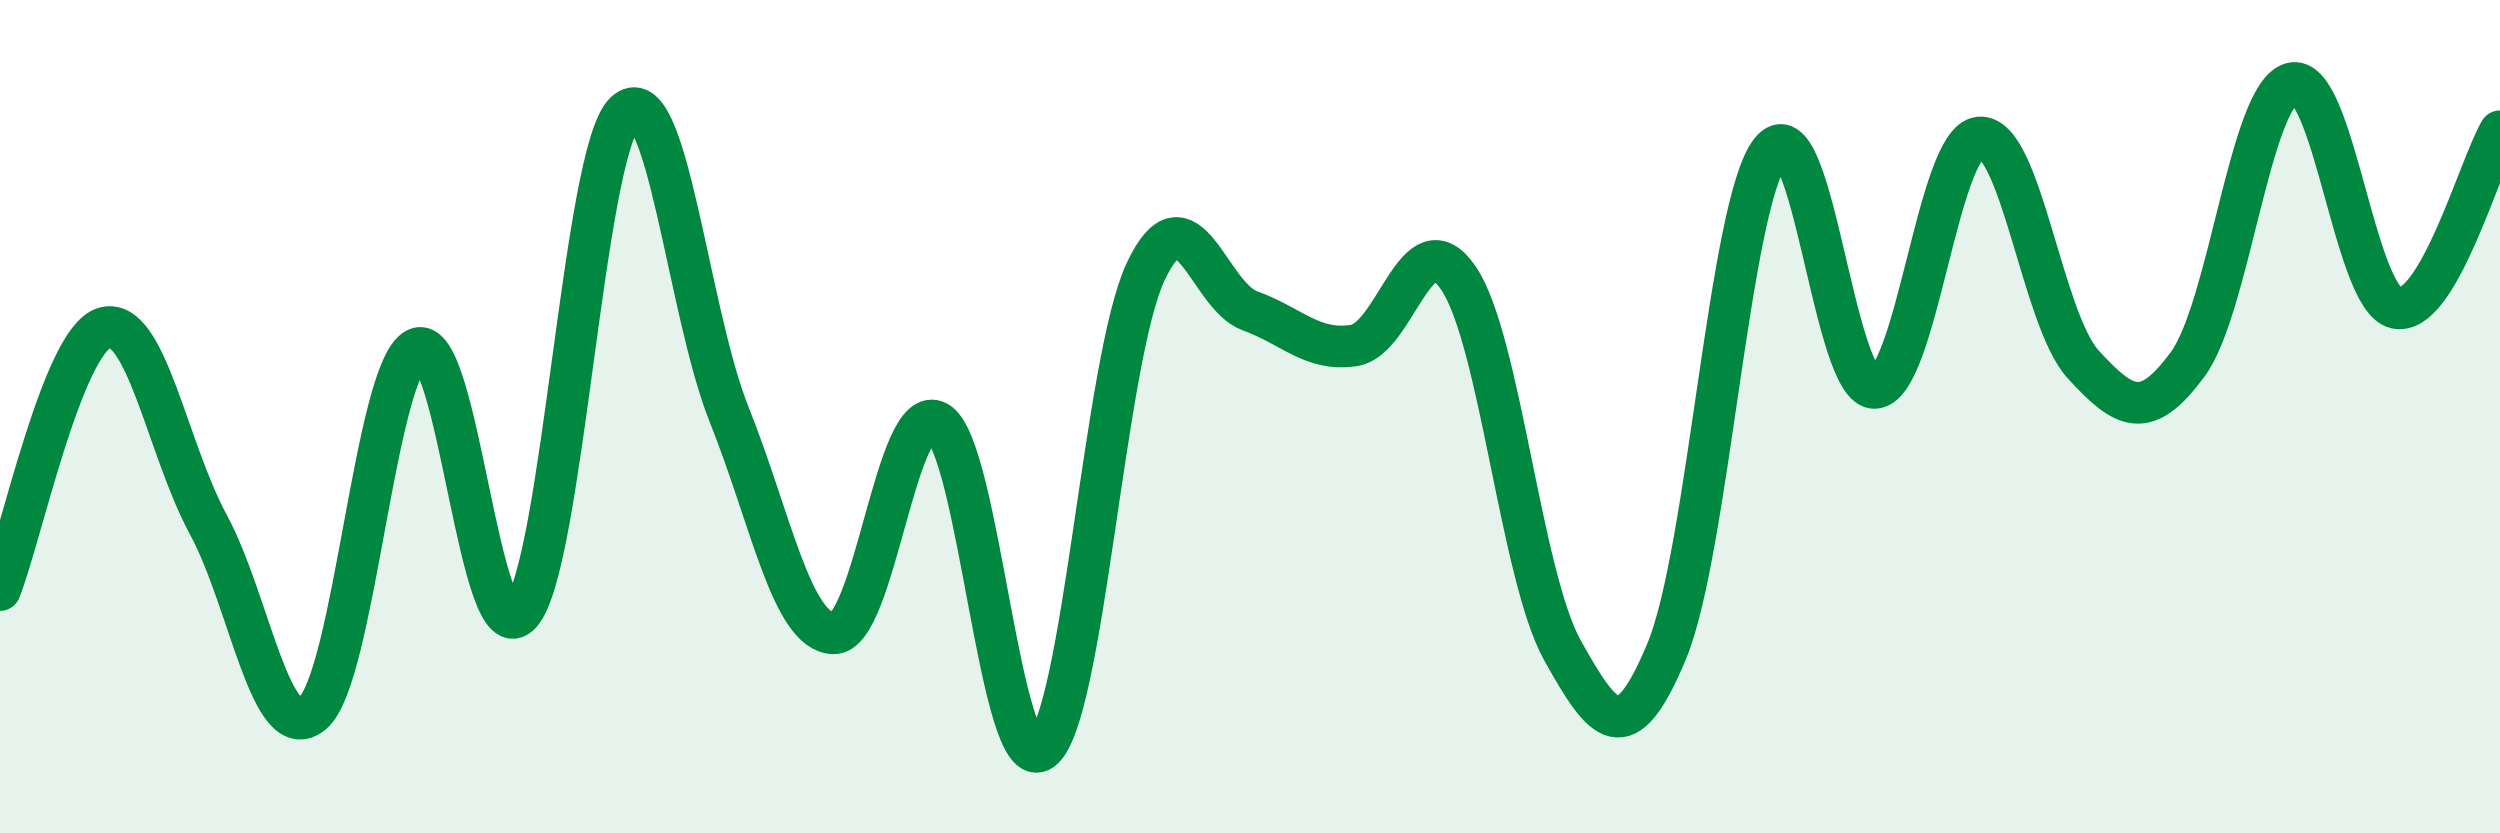 
    <svg width="60" height="20" viewBox="0 0 60 20" xmlns="http://www.w3.org/2000/svg">
      <path
        d="M 0,14.16 C 0.5,12.9 1.5,8.18 2.5,7.87 C 3.5,7.56 4,10.74 5,12.59 C 6,14.44 6.5,17.96 7.5,17.12 C 8.5,16.28 9,8.85 10,8.37 C 11,7.89 11.5,15.85 12.5,14.72 C 13.5,13.59 14,3.65 15,2.7 C 16,1.75 16.5,7.45 17.5,9.95 C 18.5,12.45 19,15.16 20,15.2 C 21,15.24 21.5,9.57 22.5,10.13 C 23.5,10.69 24,18.72 25,18 C 26,17.28 26.5,8.62 27.5,6.51 C 28.5,4.4 29,7.1 30,7.46 C 31,7.82 31.5,8.45 32.5,8.29 C 33.5,8.13 34,5.21 35,6.67 C 36,8.13 36.5,13.82 37.5,15.61 C 38.5,17.4 39,18.03 40,15.63 C 41,13.23 41.5,4.89 42.5,3.63 C 43.5,2.37 44,9.38 45,9.31 C 46,9.24 46.5,3.41 47.5,3.3 C 48.5,3.19 49,7.66 50,8.75 C 51,9.84 51.5,10.1 52.5,8.75 C 53.5,7.4 54,2.27 55,2 C 56,1.73 56.5,7.16 57.5,7.39 C 58.5,7.62 59.5,4 60,3.15L60 20L0 20Z"
        fill="#008740"
        opacity="0.1"
        stroke-linecap="round"
        stroke-linejoin="round"
      />
      <path
        d="M 0,14.16 C 0.5,12.9 1.5,8.18 2.5,7.87 C 3.5,7.56 4,10.74 5,12.59 C 6,14.44 6.5,17.96 7.5,17.12 C 8.5,16.28 9,8.85 10,8.37 C 11,7.89 11.5,15.85 12.5,14.72 C 13.5,13.59 14,3.65 15,2.7 C 16,1.75 16.5,7.45 17.5,9.95 C 18.5,12.45 19,15.16 20,15.2 C 21,15.24 21.5,9.57 22.5,10.13 C 23.5,10.69 24,18.72 25,18 C 26,17.28 26.5,8.62 27.5,6.51 C 28.5,4.4 29,7.1 30,7.46 C 31,7.82 31.5,8.45 32.5,8.29 C 33.5,8.13 34,5.21 35,6.67 C 36,8.13 36.5,13.82 37.5,15.61 C 38.5,17.4 39,18.03 40,15.63 C 41,13.23 41.5,4.89 42.5,3.63 C 43.5,2.37 44,9.38 45,9.31 C 46,9.24 46.5,3.41 47.5,3.3 C 48.5,3.19 49,7.66 50,8.75 C 51,9.84 51.5,10.1 52.5,8.75 C 53.5,7.4 54,2.27 55,2 C 56,1.73 56.5,7.16 57.5,7.39 C 58.5,7.62 59.5,4 60,3.15"
        stroke="#008740"
        stroke-width="1"
        fill="none"
        stroke-linecap="round"
        stroke-linejoin="round"
      />
    </svg>
  